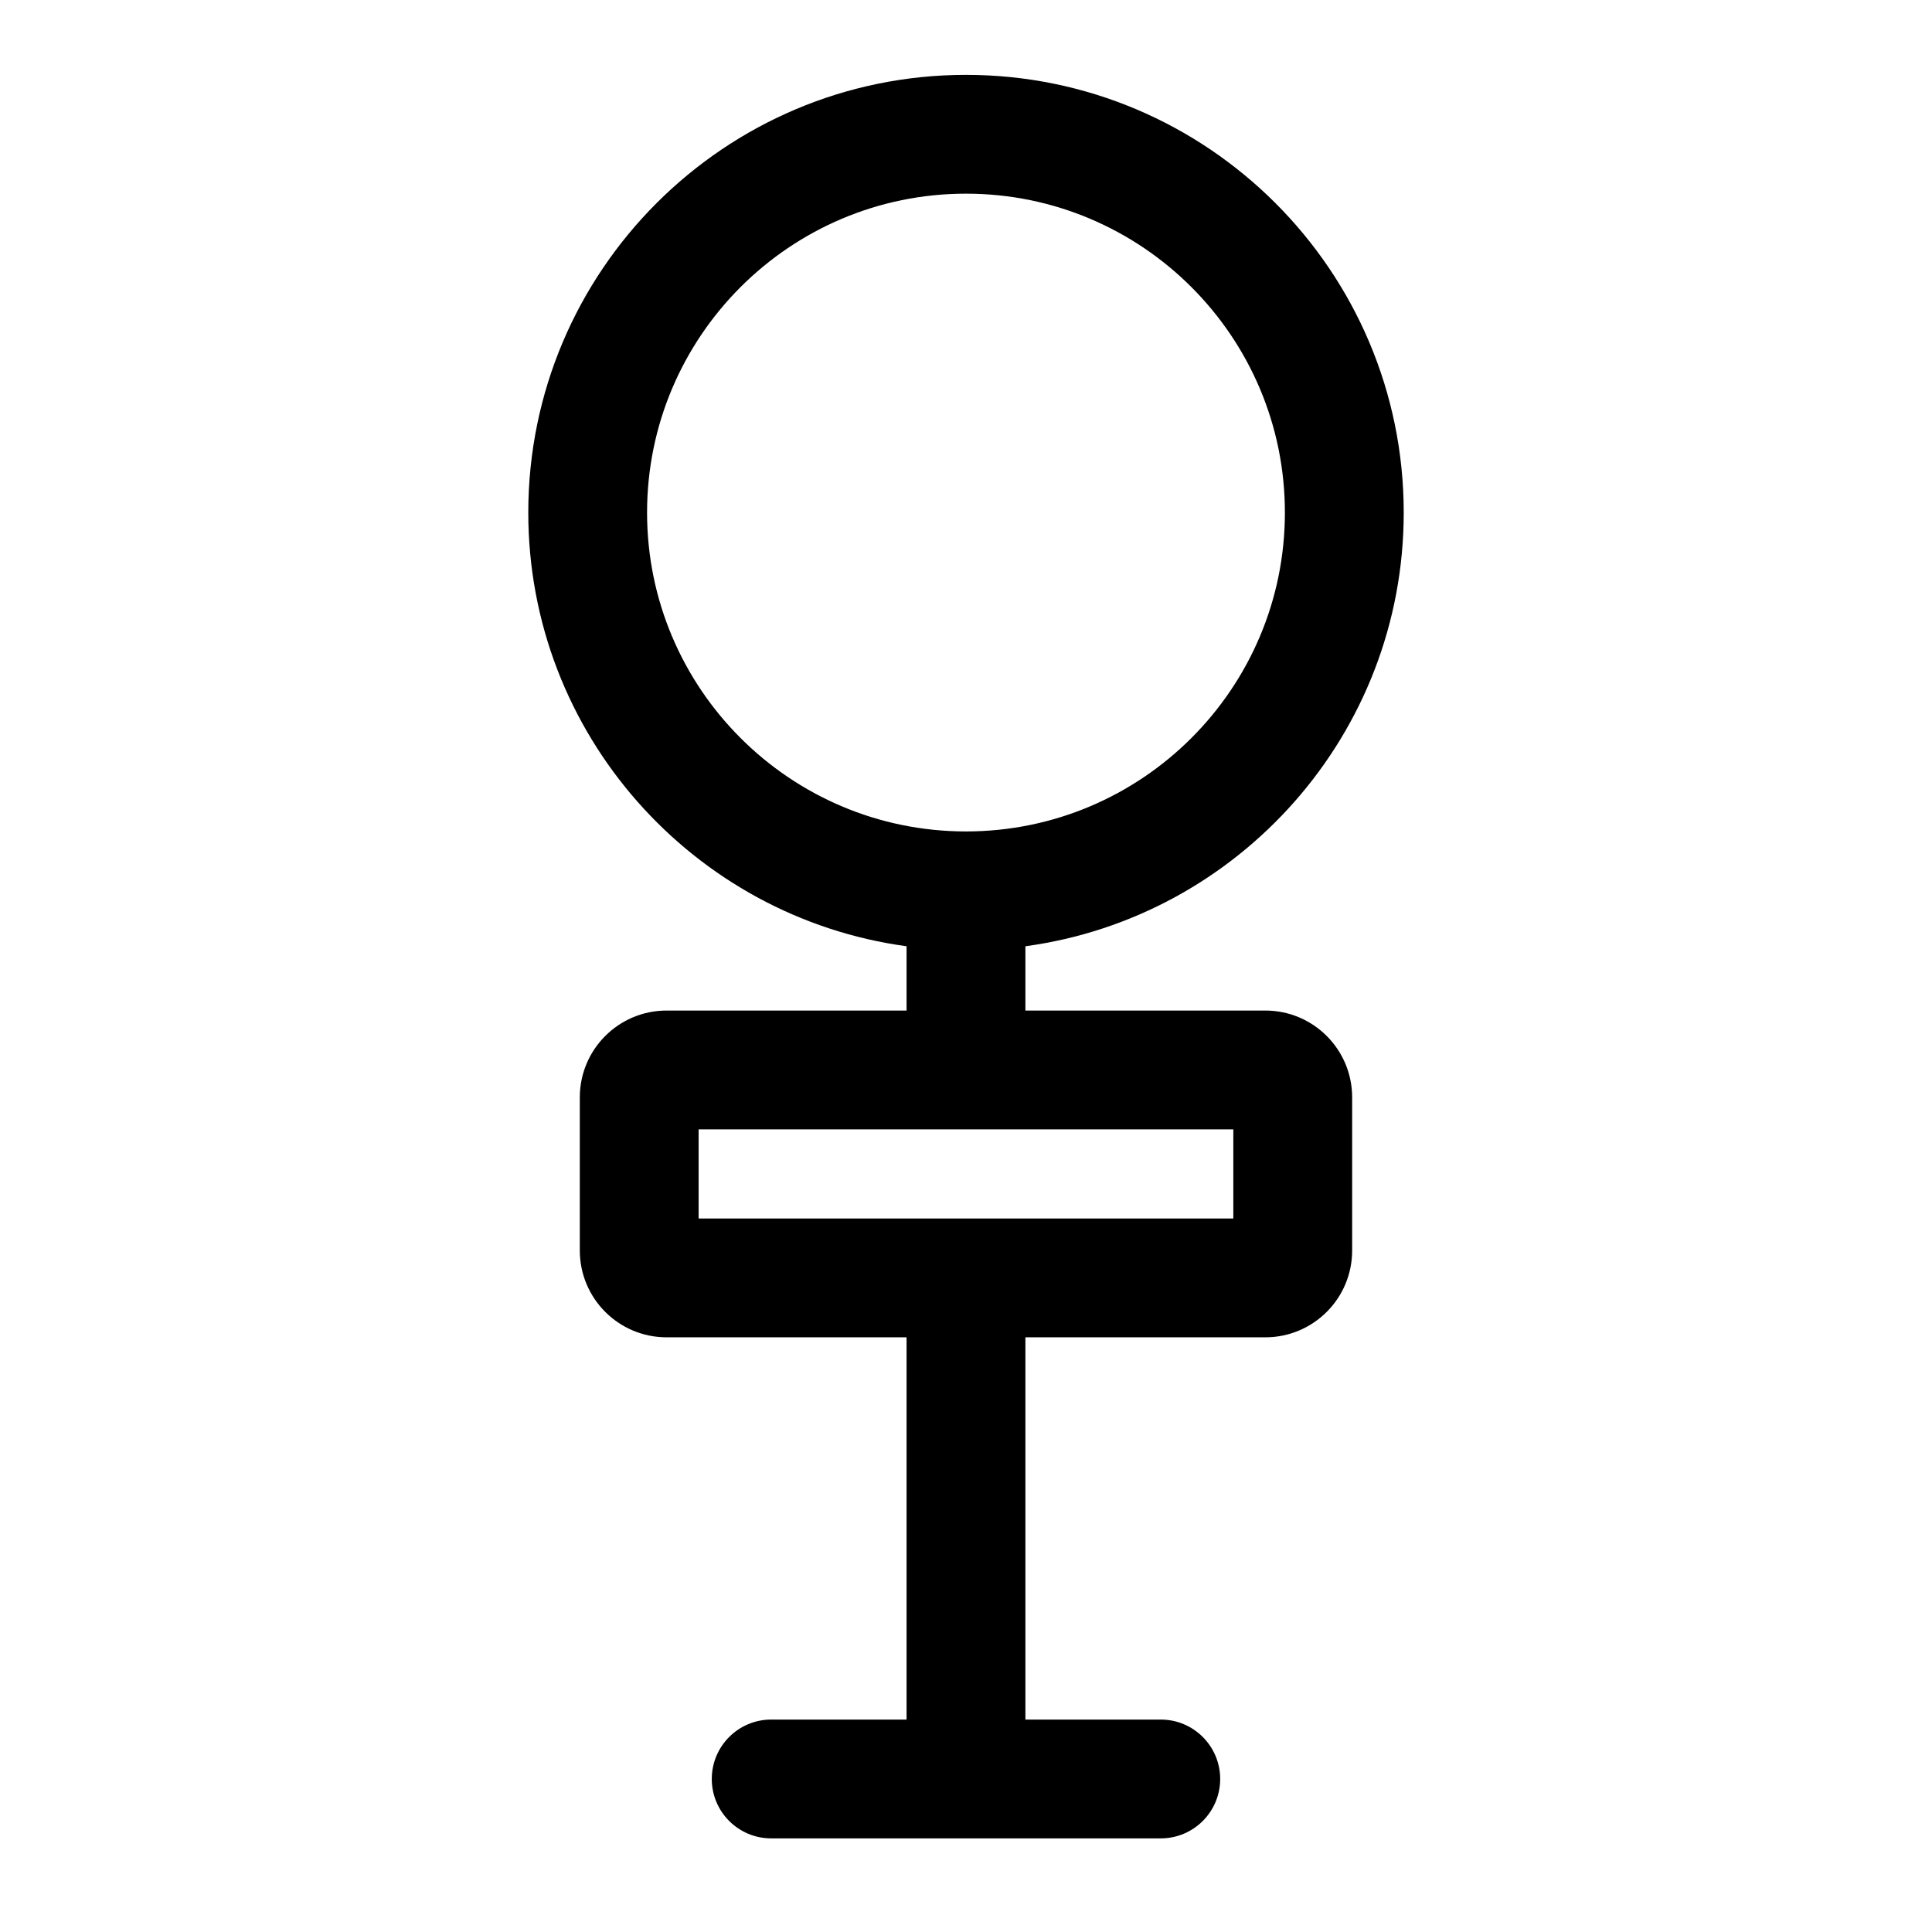 <?xml version="1.0" encoding="UTF-8"?>
<!-- Uploaded to: ICON Repo, www.svgrepo.com, Generator: ICON Repo Mixer Tools -->
<svg fill="#000000" width="800px" height="800px" version="1.1" viewBox="144 144 512 512" xmlns="http://www.w3.org/2000/svg">
 <path d="m384.25 394.77v17.035h-63.574c-12.723 0-23.02 10.297-23.02 23.02v40.559c0 12.723 10.297 23.02 23.02 23.02h63.574v101.3h-35.879c-8.691 0-15.742 7.055-15.742 15.742 0 8.691 7.055 15.742 15.742 15.742h103.25c8.691 0 15.742-7.055 15.742-15.742 0-8.691-7.055-15.742-15.742-15.742h-35.879v-101.3h63.574c12.723 0 23.02-10.297 23.02-23.02v-40.559c0-12.723-10.297-23.02-23.02-23.02h-63.574v-17.035c56.586-7.699 100.26-56.254 100.26-114.93 0-64.031-51.988-116-116-116s-116 51.973-116 116c0 58.68 43.676 107.23 100.26 114.93zm86.594 48.523h-141.7v23.617h141.7zm-70.848-247.97c46.633 0 84.516 37.863 84.516 84.516 0 46.633-37.879 84.5-84.516 84.5-46.633 0-84.516-37.863-84.516-84.5 0-46.648 37.879-84.516 84.516-84.516z" fill-rule="evenodd"/>
</svg>